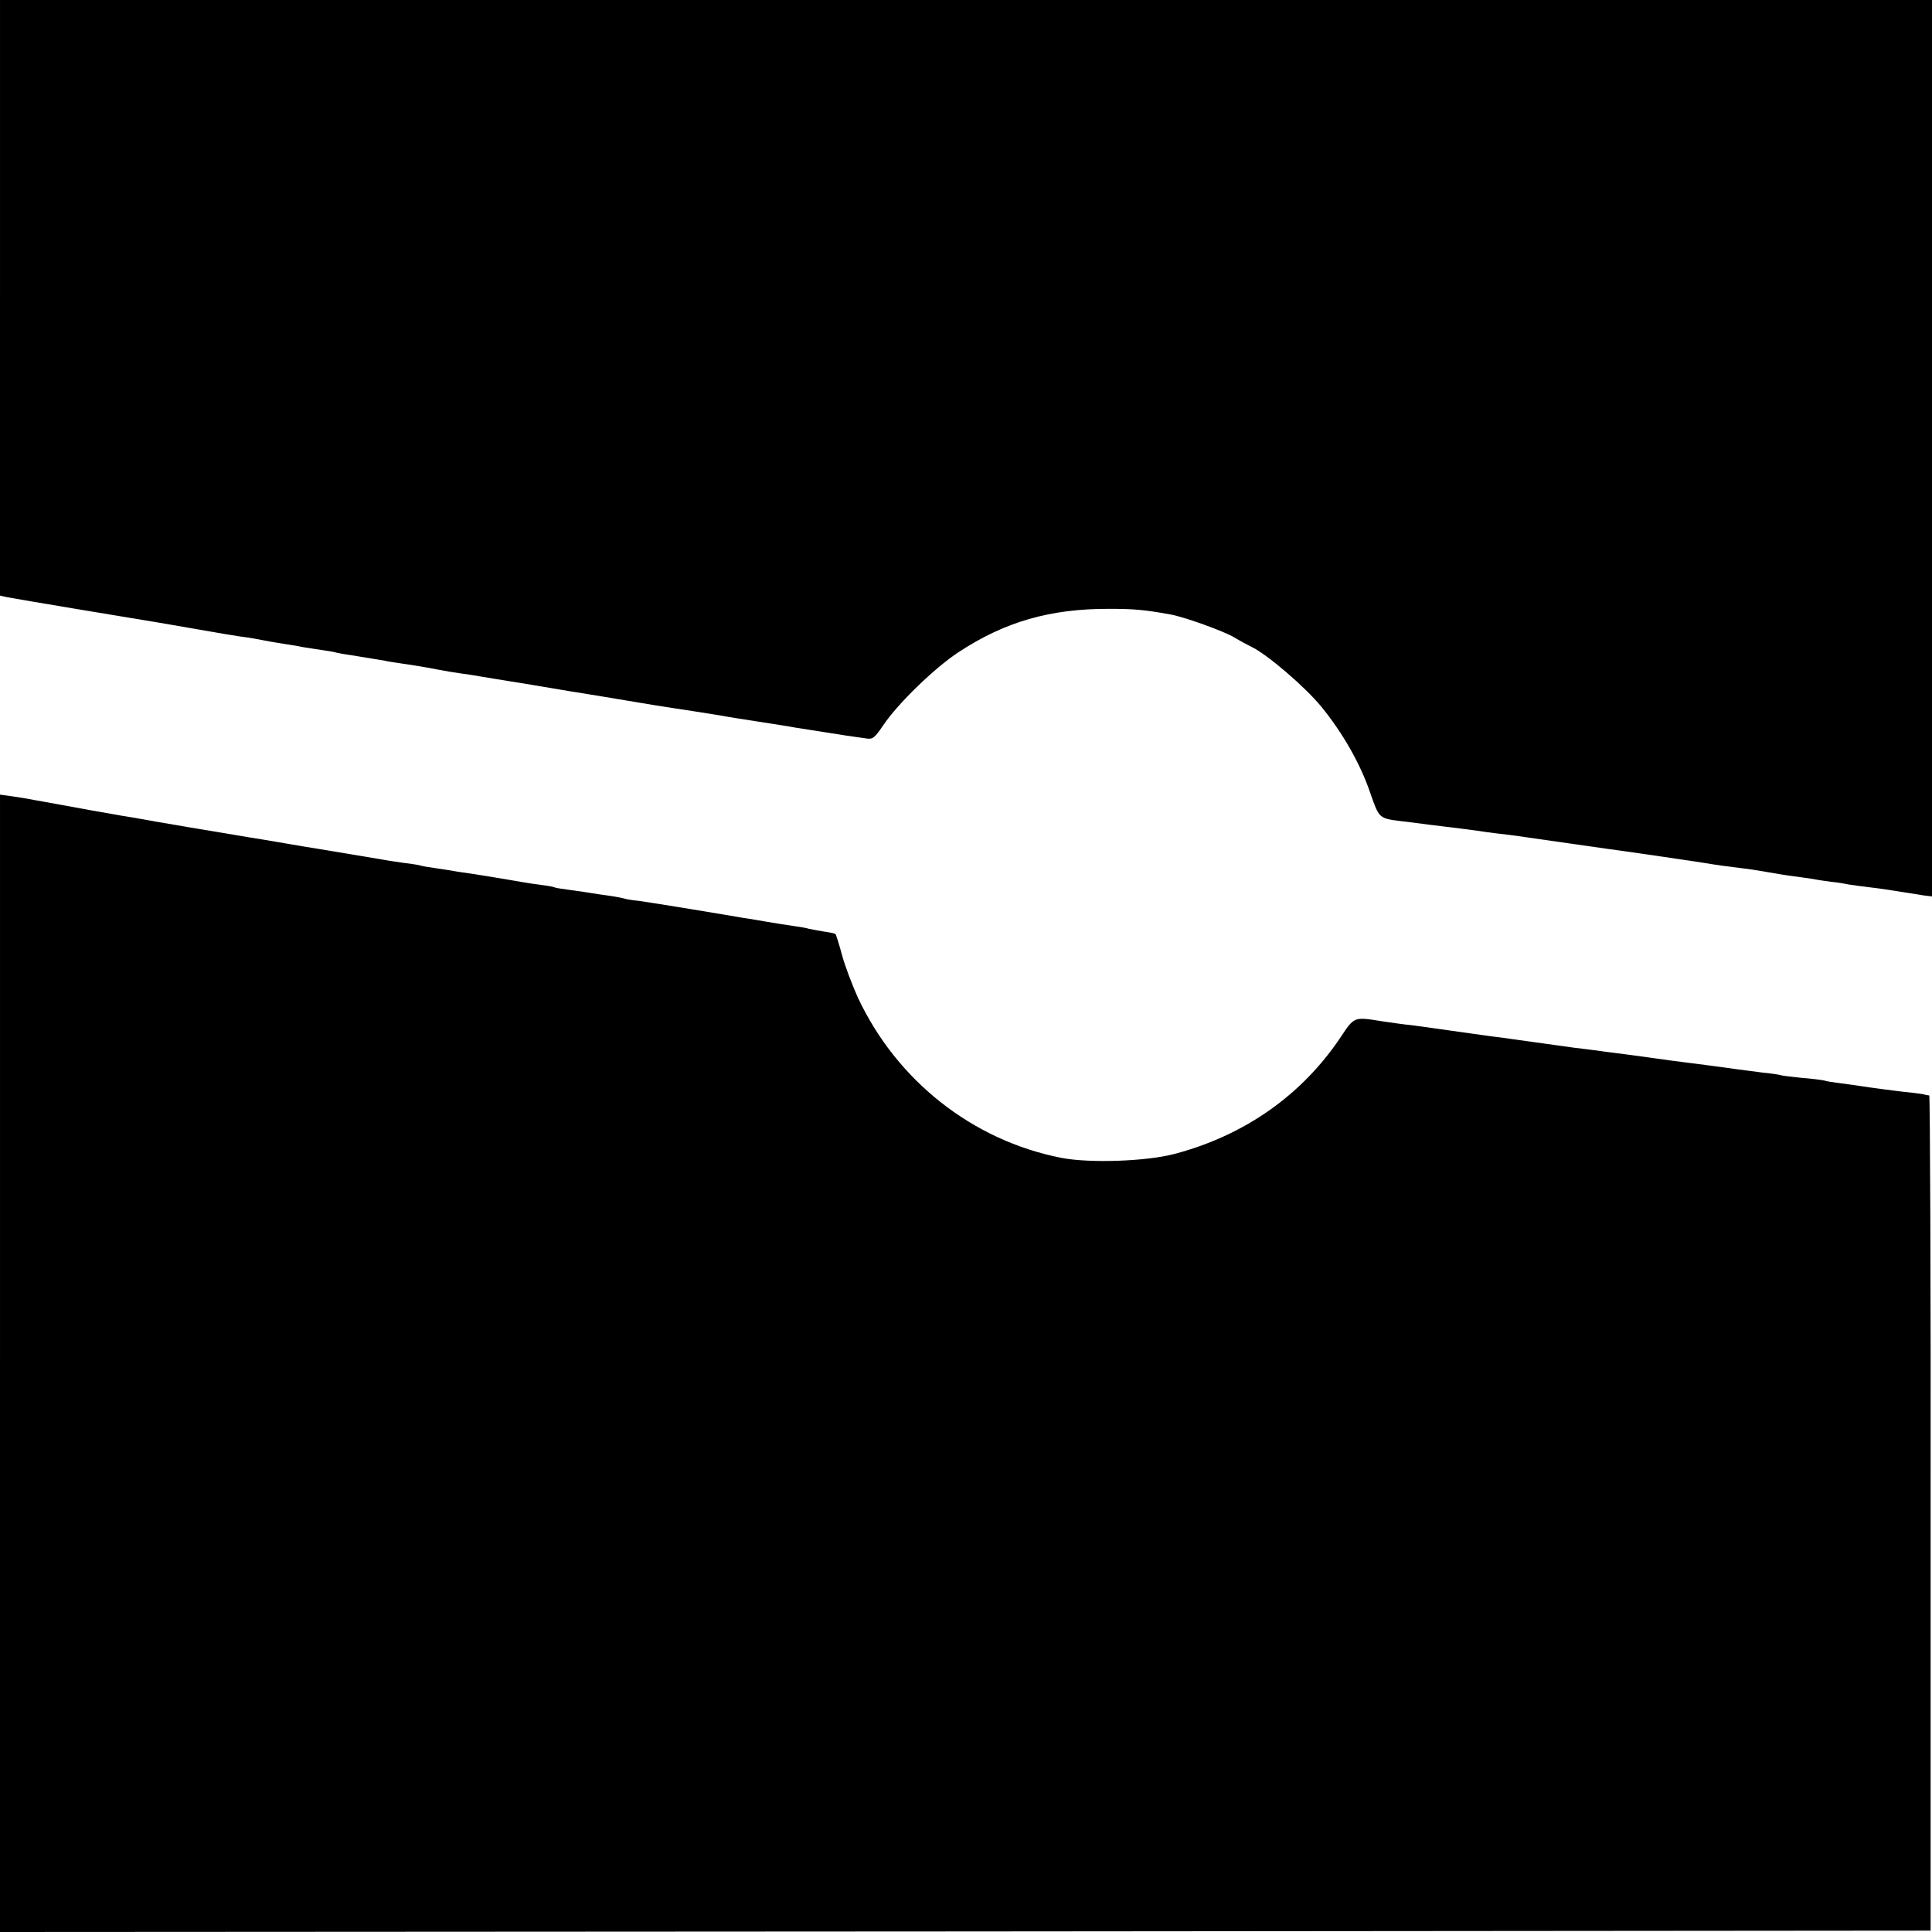 <?xml version="1.0" standalone="no"?>
<!DOCTYPE svg PUBLIC "-//W3C//DTD SVG 20010904//EN"
 "http://www.w3.org/TR/2001/REC-SVG-20010904/DTD/svg10.dtd">
<svg version="1.0" xmlns="http://www.w3.org/2000/svg"
 width="700pt" height="700pt" viewBox="0 0 700 700"
 preserveAspectRatio="xMidYMid meet">
<g transform="translate(0,700) scale(0.1,-0.1)"
fill="#000000" stroke="none">
<path d="M0 5921 l0 -1079 27 -6 c24 -5 468 -79 543 -91 14 -2 79 -14 145 -25
66 -12 135 -23 154 -26 34 -4 66 -10 107 -18 12 -2 39 -7 60 -10 22 -3 50 -8
64 -11 14 -2 43 -7 65 -10 22 -3 47 -7 55 -10 8 -2 32 -6 53 -9 49 -8 109 -18
122 -20 6 -2 33 -6 60 -10 28 -4 73 -11 100 -16 56 -11 91 -17 150 -25 22 -4
121 -20 220 -36 99 -17 191 -32 205 -34 14 -2 79 -13 145 -24 66 -11 138 -23
160 -26 48 -7 150 -23 185 -29 14 -3 72 -12 130 -21 58 -9 116 -18 130 -21 38
-6 140 -22 185 -29 22 -3 54 -8 70 -10 27 -5 33 0 65 47 53 79 186 208 273
265 167 110 332 158 547 157 87 0 125 -3 219 -20 49 -8 196 -61 234 -84 18
-11 46 -26 62 -34 55 -26 194 -145 252 -216 77 -94 143 -209 178 -314 32 -91
31 -91 110 -101 28 -3 64 -8 80 -10 17 -2 53 -7 80 -10 28 -3 80 -10 118 -15
37 -6 89 -12 115 -15 26 -3 58 -8 72 -10 14 -2 77 -11 140 -20 63 -9 126 -18
140 -20 14 -2 43 -6 65 -9 52 -7 241 -35 280 -41 60 -10 91 -14 140 -20 28 -3
73 -10 100 -15 28 -5 70 -12 95 -15 25 -3 56 -8 70 -10 14 -3 43 -7 65 -10 22
-2 51 -7 65 -10 14 -2 48 -7 75 -10 28 -3 75 -10 105 -15 30 -5 70 -11 88 -14
l32 -4 0 1624 0 1624 -3500 0 -3500 0 0 -1079z"/>
<path d="M0 2061 l0 -2061 3498 2 3497 3 0 1513 c1 831 -2 1512 -5 1513 -3 0
-14 2 -25 5 -11 2 -45 6 -75 9 -30 4 -82 10 -115 15 -33 5 -80 12 -105 15 -25
3 -52 7 -60 10 -8 2 -46 7 -85 10 -38 4 -72 8 -75 10 -3 1 -32 6 -65 9 -33 4
-71 9 -85 11 -14 2 -63 9 -110 15 -134 17 -163 21 -190 25 -14 2 -63 9 -110
15 -47 6 -102 13 -122 16 -21 3 -50 6 -65 8 -73 10 -201 28 -223 31 -14 2 -47
7 -75 10 -27 4 -95 13 -150 21 -55 8 -120 17 -144 20 -24 2 -71 9 -105 14
-100 16 -99 17 -148 -57 -141 -211 -349 -357 -603 -424 -102 -27 -309 -34
-410 -14 -321 63 -595 279 -736 579 -20 44 -47 114 -58 155 -11 41 -22 75 -24
77 -2 2 -21 6 -43 9 -21 4 -46 8 -54 10 -8 3 -33 7 -55 10 -22 3 -65 10 -95
15 -30 5 -68 12 -85 14 -16 3 -100 17 -185 31 -85 14 -173 28 -195 31 -22 2
-47 6 -55 9 -8 2 -33 7 -55 10 -23 3 -50 7 -61 9 -12 2 -45 7 -75 11 -30 4
-57 8 -60 10 -3 2 -25 6 -50 9 -24 3 -56 8 -72 11 -57 10 -143 24 -182 30 -22
3 -51 7 -65 10 -14 2 -43 7 -65 10 -22 3 -47 7 -55 10 -8 2 -35 6 -60 9 -25 4
-56 8 -70 11 -35 6 -210 35 -240 40 -14 2 -68 11 -120 20 -52 9 -106 18 -120
20 -69 11 -388 65 -406 69 -12 2 -39 7 -60 10 -36 6 -193 34 -289 52 -22 4
-47 8 -55 10 -8 1 -34 6 -57 9 l-43 6 0 -2060z"/>
</g>
</svg>
